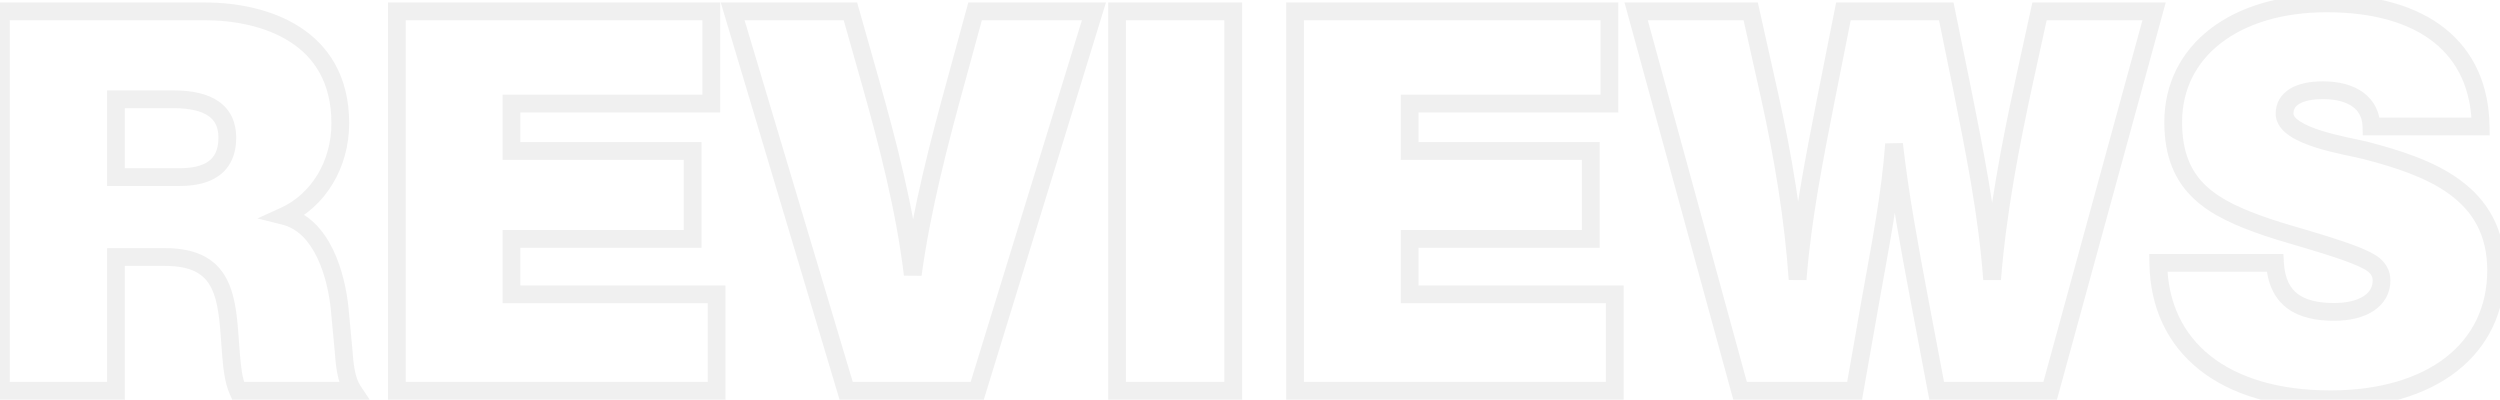 <?xml version="1.0" encoding="UTF-8"?> <svg xmlns="http://www.w3.org/2000/svg" width="563" height="90" viewBox="0 0 563 90" fill="none"> <path d="M0.195 2.56V0.56H-1.805V2.56H0.195ZM0.195 88H-1.805V90H0.195V88ZM26.116 88V90H28.116V88H26.116ZM26.116 57.88V55.88H24.116V57.88H26.116ZM51.675 75.16L49.681 75.306L49.681 75.31L51.675 75.16ZM52.035 79.96L50.041 80.11L50.042 80.125L50.044 80.141L52.035 79.96ZM53.596 88L51.772 88.821L52.302 90H53.596V88ZM79.516 88V90H83.252L81.18 86.891L79.516 88ZM77.356 78.76L79.349 78.6L79.348 78.587L79.347 78.574L77.356 78.76ZM76.516 69.76L78.507 69.574L78.507 69.57L76.516 69.76ZM64.035 48.64L63.21 46.818L57.981 49.188L63.55 50.58L64.035 48.64ZM26.116 22.36V20.36H24.116V22.36H26.116ZM26.116 39.88H24.116V41.88H26.116V39.88ZM-1.805 2.56V88H2.195V2.56H-1.805ZM0.195 90H26.116V86H0.195V90ZM28.116 88V57.88H24.116V88H28.116ZM26.116 59.88H37.156V55.88H26.116V59.88ZM37.156 59.88C42.83 59.88 45.529 61.568 47.059 63.92C48.749 66.519 49.317 70.329 49.681 75.306L53.67 75.014C53.314 70.151 52.742 65.321 50.412 61.739C47.922 57.912 43.721 55.88 37.156 55.88V59.88ZM49.681 75.31L50.041 80.11L54.03 79.81L53.67 75.01L49.681 75.31ZM50.044 80.141C50.274 82.674 50.525 86.051 51.772 88.821L55.419 87.179C54.506 85.149 54.277 82.526 54.027 79.779L50.044 80.141ZM53.596 90H79.516V86H53.596V90ZM81.18 86.891C80.555 85.954 80.14 84.696 79.862 83.196C79.585 81.699 79.472 80.135 79.349 78.6L75.362 78.919C75.479 80.385 75.606 82.181 75.929 83.924C76.251 85.664 76.796 87.526 77.851 89.109L81.18 86.891ZM79.347 78.574L78.507 69.574L74.524 69.946L75.364 78.946L79.347 78.574ZM78.507 69.57C78.133 65.649 77.134 60.658 75.049 56.31C72.969 51.976 69.654 47.983 64.52 46.7L63.55 50.58C67.056 51.457 69.621 54.244 71.442 58.04C73.257 61.822 74.178 66.311 74.525 69.95L78.507 69.57ZM64.861 50.462C73.34 46.62 78.635 37.688 78.635 27.76H74.635C74.635 36.312 70.091 43.7 63.21 46.818L64.861 50.462ZM78.635 27.76C78.635 17.165 73.987 10.238 67.471 6.052C61.077 1.945 53.03 0.56 46.156 0.56V4.56C52.601 4.56 59.794 5.875 65.31 9.418C70.704 12.882 74.635 18.555 74.635 27.76H78.635ZM46.156 0.56H0.195V4.56H46.156V0.56ZM26.116 24.36H39.075V20.36H26.116V24.36ZM39.075 24.36C42.916 24.36 45.457 25.058 46.991 26.15C48.403 27.153 49.196 28.654 49.196 31H53.196C53.196 27.586 51.948 24.767 49.309 22.89C46.794 21.102 43.275 20.36 39.075 20.36V24.36ZM49.196 31C49.196 33.839 48.243 35.398 46.938 36.336C45.511 37.362 43.335 37.88 40.516 37.88V41.88C43.696 41.88 46.86 41.318 49.273 39.584C51.807 37.762 53.196 34.882 53.196 31H49.196ZM40.516 37.88H26.116V41.88H40.516V37.88ZM28.116 39.88V22.36H24.116V39.88H28.116ZM160.181 2.56H162.181V0.56H160.181V2.56ZM89.381 2.56V0.56H87.381V2.56H89.381ZM89.381 88H87.381V90H89.381V88ZM161.381 88V90H163.381V88H161.381ZM161.381 66.28H163.381V64.28H161.381V66.28ZM115.181 66.28H113.181V68.28H115.181V66.28ZM115.181 53.8V51.8H113.181V53.8H115.181ZM155.981 53.8V55.8H157.981V53.8H155.981ZM155.981 34H157.981V32H155.981V34ZM115.181 34H113.181V36H115.181V34ZM115.181 23.32V21.32H113.181V23.32H115.181ZM160.181 23.32V25.32H162.181V23.32H160.181ZM160.181 0.56H89.381V4.56H160.181V0.56ZM87.381 2.56V88H91.381V2.56H87.381ZM89.381 90H161.381V86H89.381V90ZM163.381 88V66.28H159.381V88H163.381ZM161.381 64.28H115.181V68.28H161.381V64.28ZM117.181 66.28V53.8H113.181V66.28H117.181ZM115.181 55.8H155.981V51.8H115.181V55.8ZM157.981 53.8V34H153.981V53.8H157.981ZM155.981 32H115.181V36H155.981V32ZM117.181 34V23.32H113.181V34H117.181ZM115.181 25.32H160.181V21.32H115.181V25.32ZM162.181 23.32V2.56H158.181V23.32H162.181ZM246.353 2.56L248.265 3.148L249.061 0.56H246.353V2.56ZM219.593 2.56V0.56H218.066L217.664 2.032L219.593 2.56ZM215.393 17.92L217.321 18.45L217.322 18.448L215.393 17.92ZM205.553 61.84L203.567 62.08L207.534 62.112L205.553 61.84ZM195.833 17.8L197.757 17.255L197.757 17.255L195.833 17.8ZM191.513 2.56L193.437 2.015L193.025 0.56H191.513V2.56ZM164.993 2.56V0.56H162.307L163.077 3.133L164.993 2.56ZM190.553 88L188.637 88.573L189.064 90H190.553V88ZM220.073 88V90H221.55L221.985 88.588L220.073 88ZM246.353 0.56H219.593V4.56H246.353V0.56ZM217.664 2.032L213.464 17.392L217.322 18.448L221.522 3.088L217.664 2.032ZM213.465 17.39C209.504 31.79 205.631 46.544 203.572 61.568L207.534 62.112C209.555 47.376 213.362 32.85 217.321 18.45L213.465 17.39ZM207.538 61.6C205.719 46.555 201.841 31.668 197.757 17.255L193.909 18.345C197.985 32.732 201.787 47.365 203.567 62.08L207.538 61.6ZM197.757 17.255L193.437 2.015L189.589 3.105L193.909 18.345L197.757 17.255ZM191.513 0.56H164.993V4.56H191.513V0.56ZM163.077 3.133L188.637 88.573L192.469 87.427L166.909 1.987L163.077 3.133ZM190.553 90H220.073V86H190.553V90ZM221.985 88.588L248.265 3.148L244.441 1.972L218.161 87.412L221.985 88.588ZM277.725 2.56H279.725V0.56H277.725V2.56ZM251.565 2.56V0.56H249.565V2.56H251.565ZM251.565 88H249.565V90H251.565V88ZM277.725 88V90H279.725V88H277.725ZM277.725 0.56H251.565V4.56H277.725V0.56ZM249.565 2.56V88H253.565V2.56H249.565ZM251.565 90H277.725V86H251.565V90ZM279.725 88V2.56H275.725V88H279.725ZM362.446 2.56H364.446V0.56H362.446V2.56ZM291.646 2.56V0.56H289.646V2.56H291.646ZM291.646 88H289.646V90H291.646V88ZM363.646 88V90H365.646V88H363.646ZM363.646 66.28H365.646V64.28H363.646V66.28ZM317.446 66.28H315.446V68.28H317.446V66.28ZM317.446 53.8V51.8H315.446V53.8H317.446ZM358.246 53.8V55.8H360.246V53.8H358.246ZM358.246 34H360.246V32H358.246V34ZM317.446 34H315.446V36H317.446V34ZM317.446 23.32V21.32H315.446V23.32H317.446ZM362.446 23.32V25.32H364.446V23.32H362.446ZM362.446 0.56H291.646V4.56H362.446V0.56ZM289.646 2.56V88H293.646V2.56H289.646ZM291.646 90H363.646V86H291.646V90ZM365.646 88V66.28H361.646V88H365.646ZM363.646 64.28H317.446V68.28H363.646V64.28ZM319.446 66.28V53.8H315.446V66.28H319.446ZM317.446 55.8H358.246V51.8H317.446V55.8ZM360.246 53.8V34H356.246V53.8H360.246ZM358.246 32H317.446V36H358.246V32ZM319.446 34V23.32H315.446V34H319.446ZM317.446 25.32H362.446V21.32H317.446V25.32ZM364.446 23.32V2.56H360.446V23.32H364.446ZM485.099 2.56L487.028 3.088L487.72 0.56H485.099V2.56ZM459.299 2.56V0.56H457.689L457.345 2.133L459.299 2.56ZM455.939 17.92L453.985 17.493L453.984 17.494L455.939 17.92ZM448.619 62.92L446.624 63.066L450.612 63.078L448.619 62.92ZM441.779 19.6L443.74 19.208L443.738 19.2L441.779 19.6ZM438.299 2.56L440.258 2.16L439.931 0.56H438.299V2.56ZM415.139 2.56V0.56H413.497L413.177 2.17L415.139 2.56ZM411.179 22.48L409.217 22.09L409.216 22.095L411.179 22.48ZM404.819 62.92L402.823 63.059L406.812 63.077L404.819 62.92ZM398.579 21.88L400.531 21.448L400.53 21.444L398.579 21.88ZM394.259 2.56L396.21 2.124L395.861 0.56H394.259V2.56ZM368.459 2.56V0.56H365.837L366.53 3.088L368.459 2.56ZM391.859 88L389.93 88.528L390.333 90H391.859V88ZM417.659 88V90H419.337L419.628 88.347L417.659 88ZM421.379 66.88L419.409 66.531L419.409 66.533L421.379 66.88ZM426.539 32.44L428.526 32.215L424.544 32.296L426.539 32.44ZM432.179 67.12L430.213 67.489L430.214 67.493L432.179 67.12ZM436.139 88L434.174 88.373L434.482 90H436.139V88ZM461.699 88V90H463.224L463.628 88.528L461.699 88ZM485.099 0.56H459.299V4.56H485.099V0.56ZM457.345 2.133L453.985 17.493L457.892 18.347L461.252 2.987L457.345 2.133ZM453.984 17.494C450.739 32.397 447.836 47.504 446.625 62.762L450.612 63.078C451.801 48.096 454.658 33.203 457.893 18.346L453.984 17.494ZM450.613 62.774C449.523 47.868 446.615 33.583 443.74 19.208L439.817 19.992C442.702 34.417 445.555 48.452 446.624 63.066L450.613 62.774ZM443.738 19.2L440.258 2.16L436.339 2.96L439.819 20L443.738 19.2ZM438.299 0.56H415.139V4.56H438.299V0.56ZM413.177 2.17L409.217 22.09L413.14 22.87L417.1 2.95L413.177 2.17ZM409.216 22.095C406.58 35.513 403.915 48.948 402.825 62.763L406.812 63.077C407.882 49.532 410.497 36.327 413.141 22.866L409.216 22.095ZM406.814 62.781C405.845 48.856 403.546 35.074 400.531 21.448L396.626 22.312C399.611 35.806 401.872 49.384 402.823 63.059L406.814 62.781ZM400.53 21.444L396.21 2.124L392.307 2.996L396.627 22.316L400.53 21.444ZM394.259 0.56H368.459V4.56H394.259V0.56ZM366.53 3.088L389.93 88.528L393.788 87.472L370.388 2.032L366.53 3.088ZM391.859 90H417.659V86H391.859V90ZM419.628 88.347L423.348 67.227L419.409 66.533L415.689 87.653L419.628 88.347ZM423.348 67.229C425.376 55.776 427.684 44.356 428.533 32.584L424.544 32.296C423.713 43.804 421.461 54.944 419.409 66.531L423.348 67.229ZM424.551 32.665C425.881 44.389 428.055 55.98 430.213 67.489L434.144 66.751C431.982 55.219 429.836 43.771 428.526 32.215L424.551 32.665ZM430.214 67.493L434.174 88.373L438.104 87.627L434.144 66.747L430.214 67.493ZM436.139 90H461.699V86H436.139V90ZM463.628 88.528L487.028 3.088L483.17 2.032L459.77 87.472L463.628 88.528ZM558.645 28.48V30.48H560.673L560.645 28.453L558.645 28.48ZM510.525 51.16L511.181 49.27L511.175 49.268L510.525 51.16ZM534.645 59.68L535.974 58.185L535.948 58.162L535.921 58.139L534.645 59.68ZM512.325 59.2L514.322 59.084L514.213 57.2H512.325V59.2ZM486.045 59.2V57.2H484.02L484.046 59.225L486.045 59.2ZM532.725 33.88L532.21 35.812L532.221 35.815L532.725 33.88ZM534.045 28.48L532.046 28.526L532.091 30.48H534.045V28.48ZM560.645 28.453C560.518 19.121 557.095 11.592 550.654 6.443C544.273 1.341 535.162 -1.24 523.965 -1.24V2.76C534.609 2.76 542.718 5.219 548.157 9.567C553.535 13.867 556.533 20.199 556.646 28.507L560.645 28.453ZM523.965 -1.24C513.321 -1.24 504.216 1.513 497.723 6.527C491.187 11.575 487.405 18.842 487.405 27.52H491.405C491.405 20.118 494.584 14.005 500.168 9.693C505.795 5.347 513.97 2.76 523.965 2.76V-1.24ZM487.405 27.52C487.405 35.306 489.795 40.721 493.999 44.706C498.091 48.585 503.741 50.947 509.876 53.052L511.175 49.268C505.07 47.173 500.16 45.035 496.751 41.804C493.456 38.679 491.405 34.374 491.405 27.52H487.405ZM509.87 53.05C512.832 54.077 518.164 55.541 522.89 57.014C525.305 57.767 527.605 58.534 529.502 59.281C531.469 60.056 532.771 60.725 533.37 61.221L535.921 58.139C534.78 57.195 532.932 56.334 530.969 55.56C528.936 54.759 526.526 53.958 524.081 53.196C519.087 51.639 514.098 50.283 511.181 49.27L509.87 53.05ZM533.317 61.175C534.065 61.84 534.325 62.407 534.325 63.16H538.325C538.325 61.033 537.386 59.44 535.974 58.185L533.317 61.175ZM534.325 63.16C534.325 64.593 533.69 65.763 532.351 66.656C530.941 67.596 528.701 68.24 525.645 68.24V72.24C529.189 72.24 532.29 71.504 534.57 69.984C536.921 68.417 538.325 66.047 538.325 63.16H534.325ZM525.645 68.24C521.99 68.24 519.291 67.573 517.482 66.222C515.763 64.939 514.537 62.799 514.322 59.084L510.329 59.316C510.593 63.881 512.188 67.261 515.089 69.427C517.9 71.527 521.621 72.24 525.645 72.24V68.24ZM512.325 57.2H486.045V61.2H512.325V57.2ZM484.046 59.225C484.173 69.319 488.135 77.584 495.318 83.282C502.448 88.939 512.565 91.92 524.805 91.92V87.92C513.166 87.92 504.022 85.081 497.803 80.148C491.636 75.256 488.158 68.161 488.045 59.175L484.046 59.225ZM524.805 91.92C536.511 91.92 546.317 89.026 553.243 83.639C560.222 78.211 564.125 70.363 564.125 60.88H560.125C560.125 69.157 556.769 75.829 550.788 80.481C544.754 85.174 535.9 87.92 524.805 87.92V91.92ZM564.125 60.88C564.125 51.302 559.99 44.905 553.96 40.5C548.06 36.19 540.375 33.806 533.23 31.945L532.221 35.815C539.356 37.674 546.371 39.91 551.601 43.73C556.701 47.455 560.125 52.698 560.125 60.88H564.125ZM533.241 31.948C532.283 31.692 530.571 31.359 528.782 30.97C526.921 30.565 524.823 30.07 522.854 29.452C520.859 28.826 519.129 28.113 517.936 27.32C516.686 26.49 516.485 25.896 516.485 25.6H512.485C512.485 27.944 514.115 29.585 515.723 30.652C517.387 31.757 519.542 32.604 521.657 33.268C523.798 33.94 526.035 34.465 527.932 34.878C529.9 35.306 531.368 35.588 532.21 35.812L533.241 31.948ZM516.485 25.6C516.485 24.662 516.863 23.967 517.78 23.406C518.808 22.776 520.549 22.32 523.125 22.32V18.32C520.182 18.32 517.603 18.824 515.691 19.994C513.668 21.233 512.485 23.178 512.485 25.6H516.485ZM523.125 22.32C526.22 22.32 528.449 23.015 529.867 24.07C531.217 25.075 531.999 26.524 532.046 28.526L536.045 28.433C535.972 25.276 534.654 22.645 532.254 20.86C529.922 19.125 526.751 18.32 523.125 18.32V22.32ZM534.045 30.48H558.645V26.48H534.045V30.48Z" fill="#212121" fill-opacity="0.07"></path> </svg> 